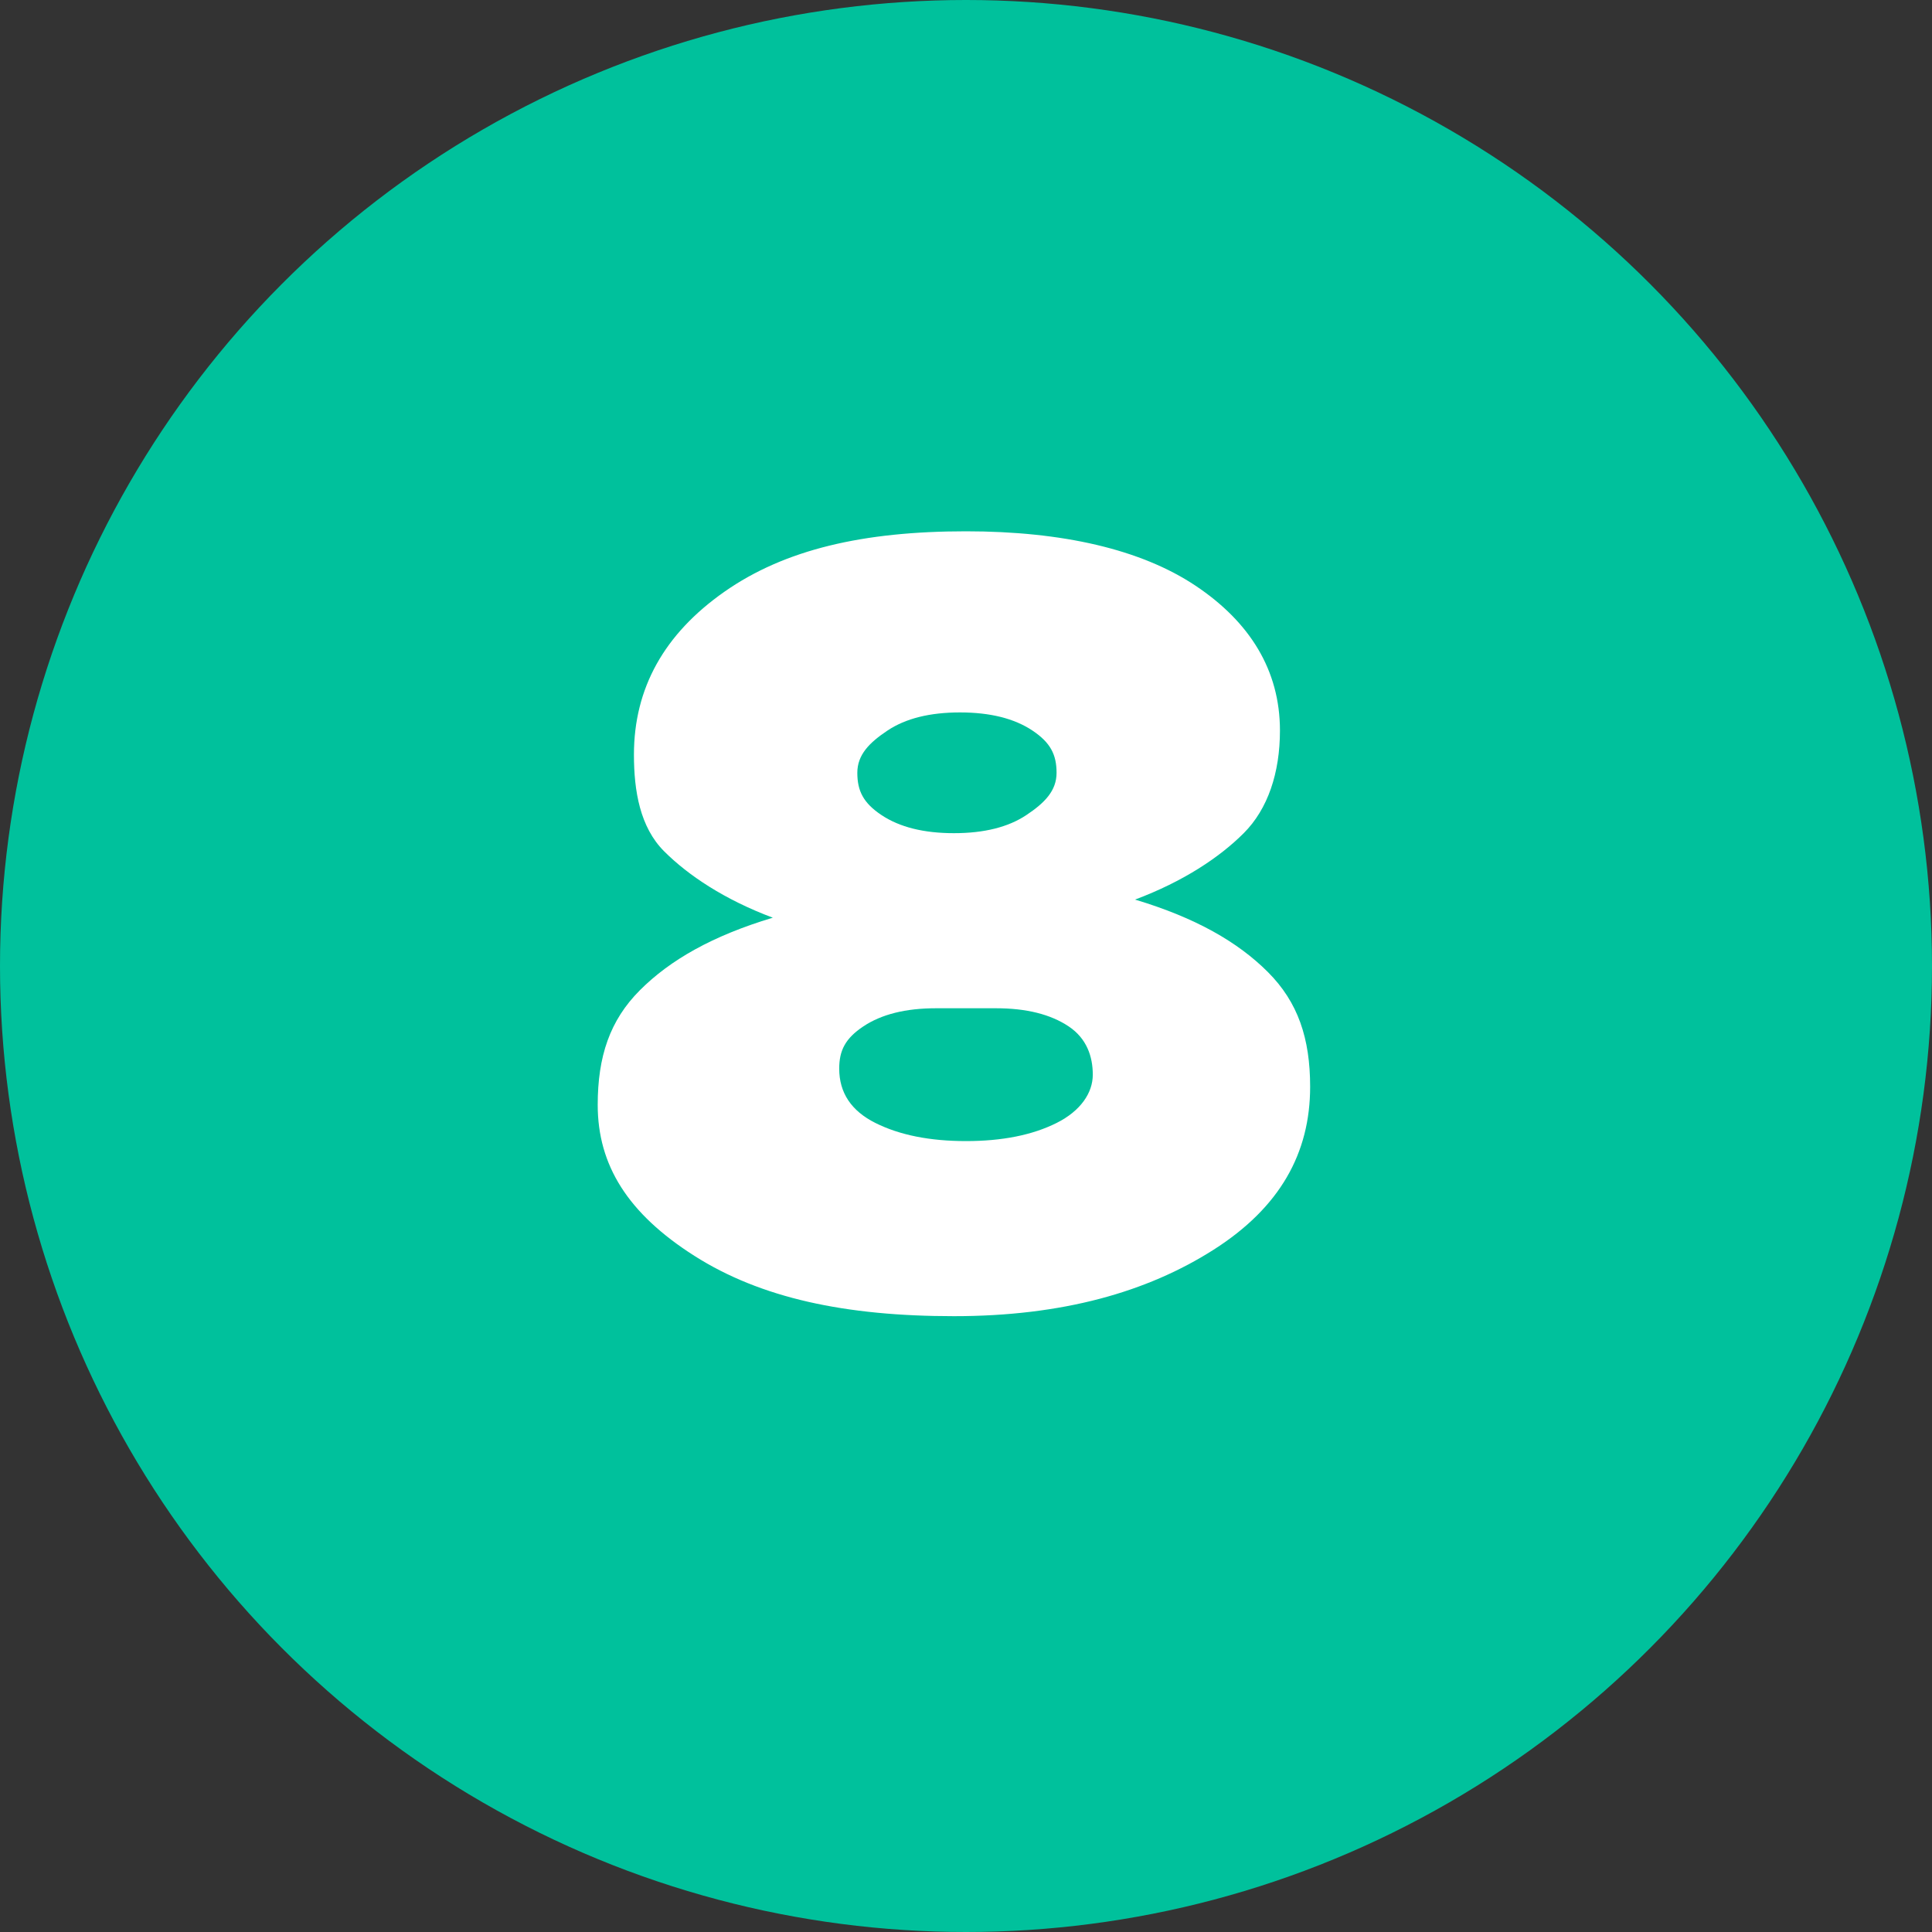 <svg width="32" height="32" viewBox="0 0 32 32" xmlns="http://www.w3.org/2000/svg">
  <rect x="0" y="0" width="32" height="32" fill="#333333" stroke="none"/>
  <!-- Circle background -->
  <circle cx="16" cy="16" r="16" fill="#00C19C"/>
  
  <!-- SM initials -->
  <path d="M10.5 12.5C10.5 11.4 11 10.5 12 9.8C13 9.1 14.3 8.8 16 8.8C17.6 8.8 18.9 9.1 19.8 9.7C20.7 10.3 21.2 11.1 21.2 12.1C21.2 12.8 21 13.4 20.6 13.8C20.2 14.2 19.6 14.6 18.8 14.9C19.8 15.2 20.5 15.6 21 16.1C21.5 16.6 21.7 17.2 21.7 18C21.7 19.1 21.2 20 20.1 20.7C19 21.4 17.6 21.8 15.8 21.8C14 21.8 12.6 21.5 11.5 20.8C10.4 20.1 9.9 19.3 9.9 18.3C9.9 17.5 10.1 16.9 10.6 16.4C11.1 15.9 11.8 15.5 12.8 15.2C12 14.9 11.4 14.5 11 14.1C10.6 13.7 10.5 13.1 10.5 12.5ZM13.9 17.7C13.9 18.1 14.1 18.4 14.5 18.6C14.9 18.8 15.4 18.9 16 18.9C16.6 18.9 17.1 18.8 17.5 18.6C17.9 18.4 18.1 18.1 18.1 17.8C18.1 17.5 18 17.2 17.7 17C17.4 16.8 17 16.7 16.5 16.7H15.5C15 16.7 14.6 16.8 14.3 17C14 17.2 13.9 17.4 13.9 17.7ZM14.2 12.8C14.2 13.1 14.3 13.3 14.6 13.5C14.9 13.7 15.3 13.8 15.8 13.8C16.3 13.8 16.7 13.7 17 13.5C17.3 13.3 17.5 13.1 17.5 12.8C17.5 12.5 17.4 12.3 17.1 12.1C16.8 11.9 16.4 11.8 15.9 11.8C15.4 11.8 15 11.9 14.7 12.1C14.4 12.3 14.2 12.5 14.2 12.8Z" fill="white"/>
</svg> 